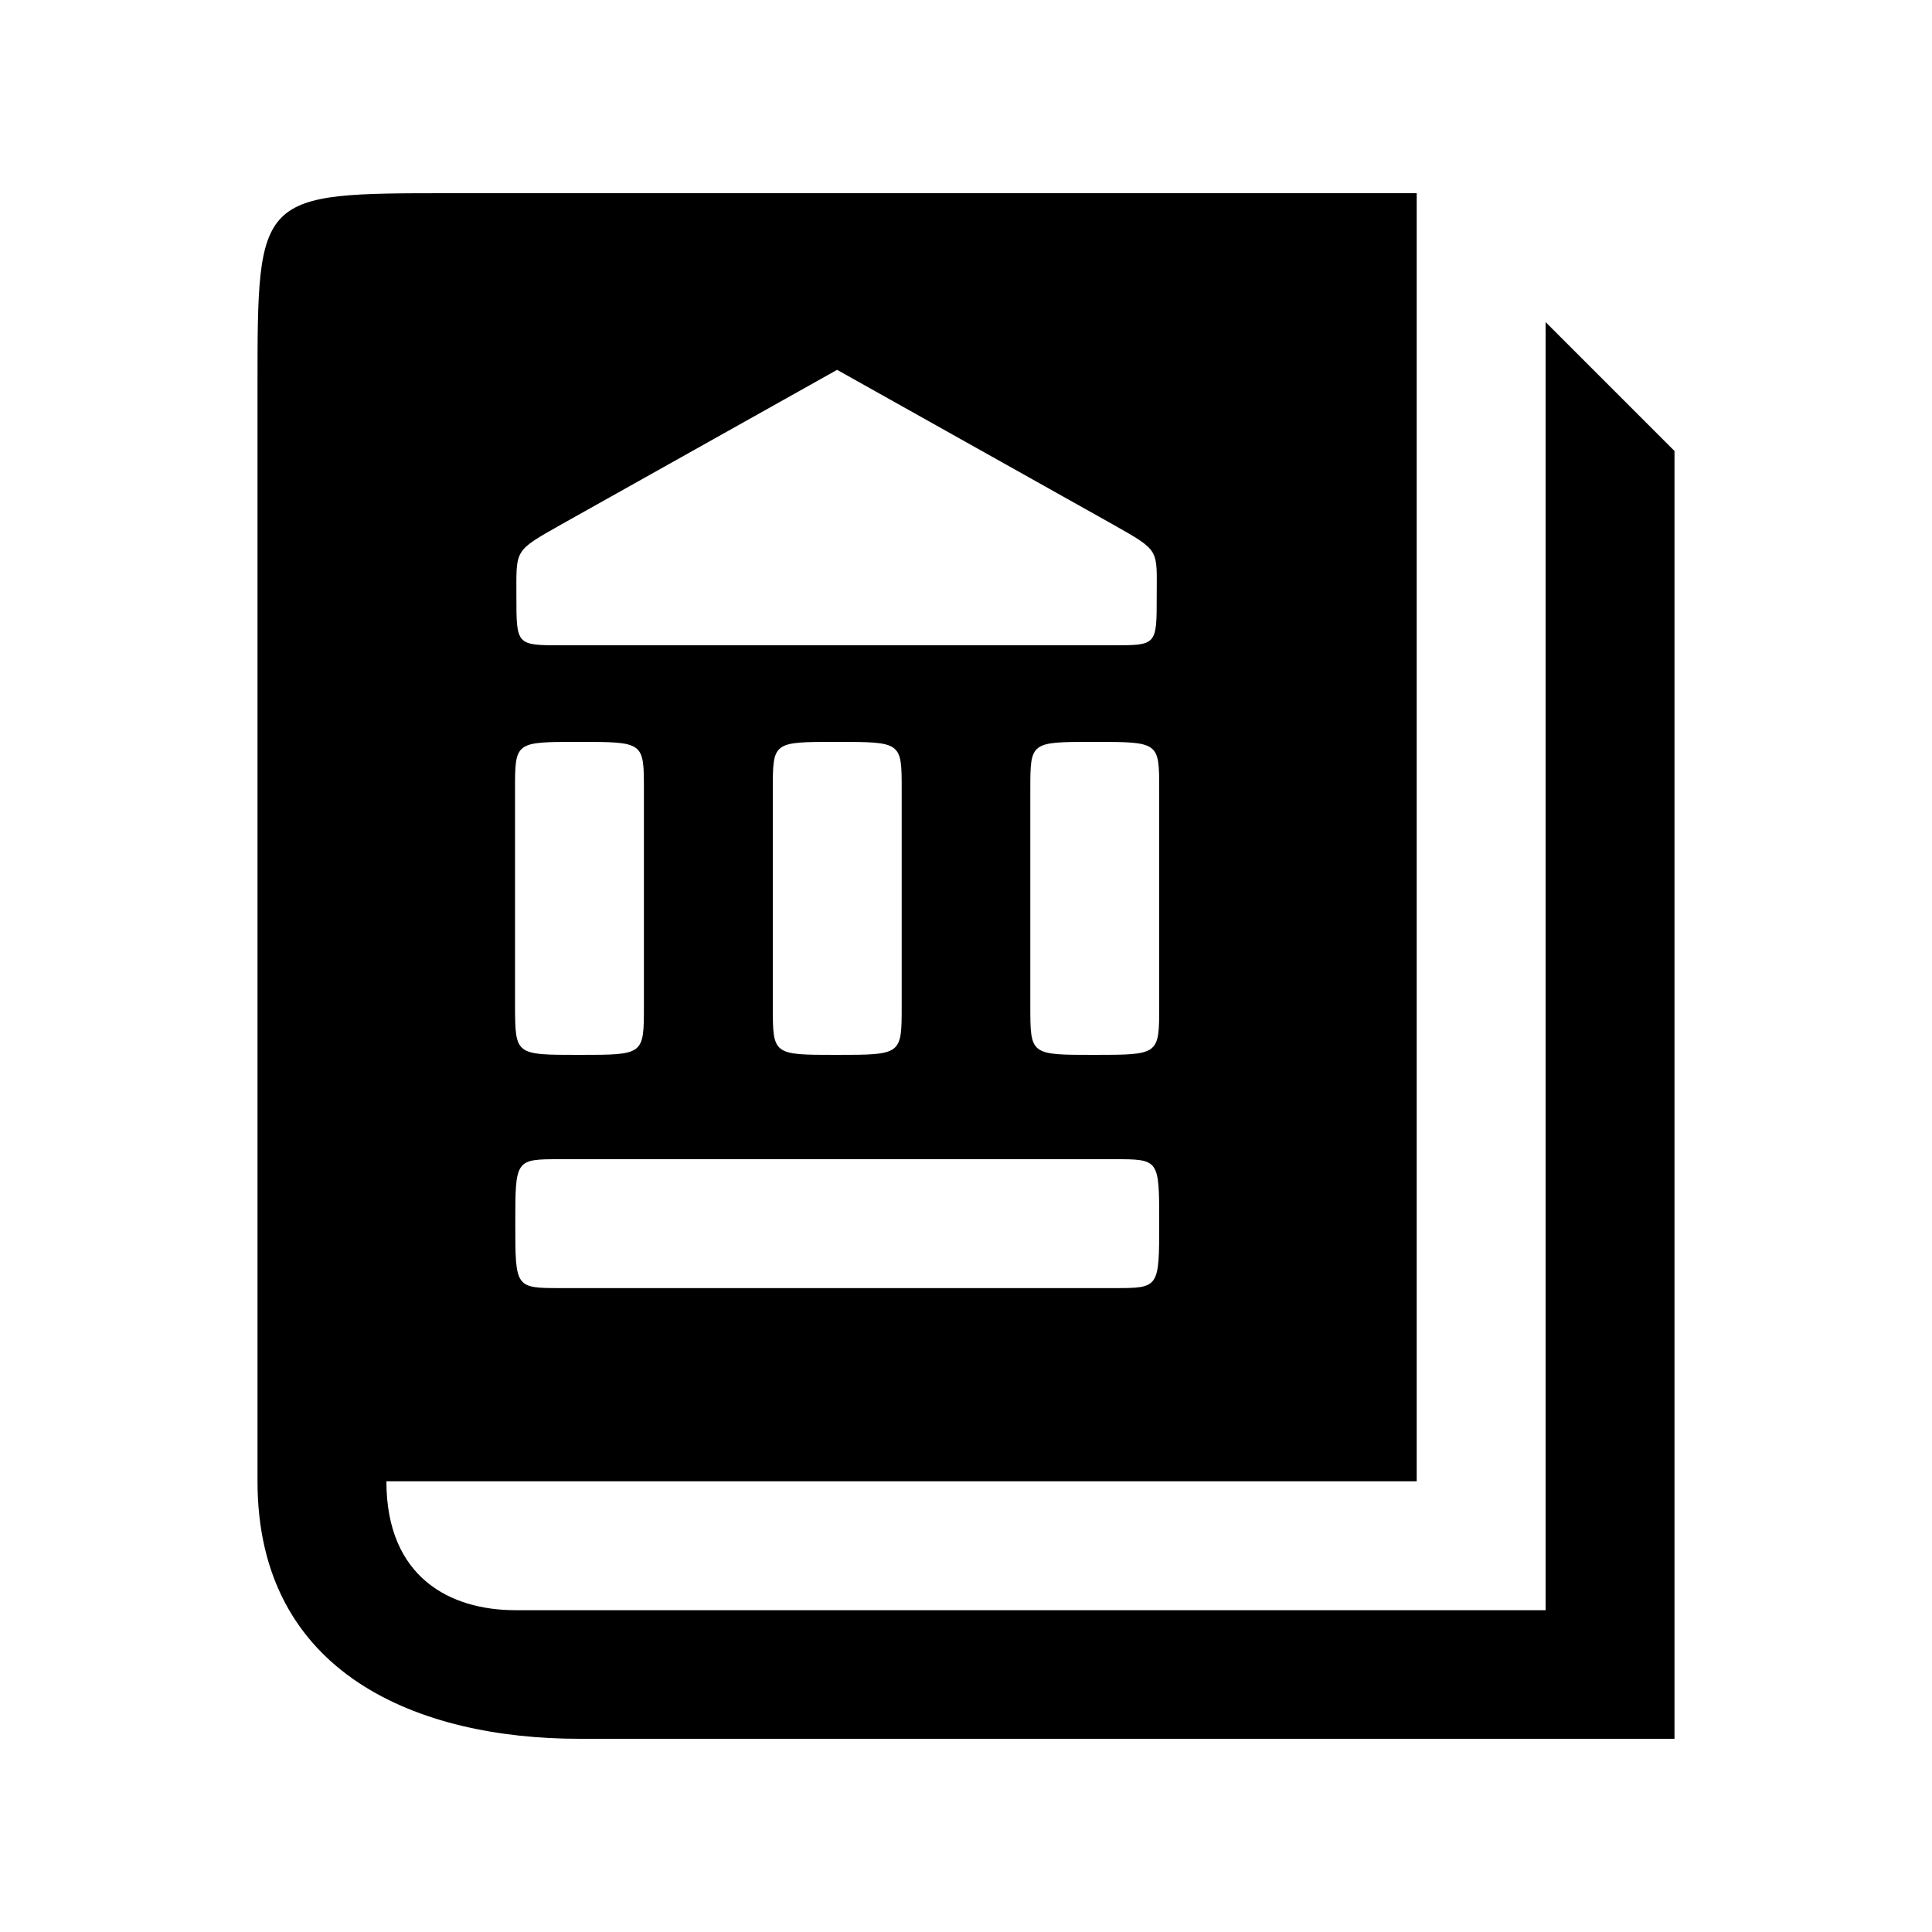 <?xml version="1.0" encoding="utf-8"?>
<!-- Generator: Adobe Illustrator 26.0.3, SVG Export Plug-In . SVG Version: 6.00 Build 0)  -->
<svg version="1.1" id="Camada_1" xmlns="http://www.w3.org/2000/svg" xmlns:xlink="http://www.w3.org/1999/xlink" x="0px" y="0px"
	 viewBox="0 0 700 700" style="enable-background:new 0 0 700 700;" xml:space="preserve">
<g>
	<path d="M203.5,233.8h199.7c15.9,0,15.9,0,15.9-17.7c0-17.3,1.4-16.3-15.9-26.1l-99.9-56l-99.9,56c-17.3,9.8-16.3,8.9-16.3,26.1
		C187.1,233.8,187.1,233.8,203.5,233.8L203.5,233.8z M203,466.7h200.7c16.3,0,16.3,0,16.3-23.8c0-22.9,0-22.9-16.3-22.9H203
		c-16.3,0-16.3,0-16.3,23.3S186.7,466.7,203,466.7L203,466.7z M209.5,382.2h0.5c23.3,0,23.3,0,23.3-17.7v-78.4
		c0-17.3,0-17.3-23.8-17.3c-22.9,0-22.9,0-22.9,17.3v78.4C186.7,382.2,186.7,382.2,209.5,382.2L209.5,382.2z M302.9,382.2
		c23.8,0,23.8,0,23.8-17.7v-78.4c0-17.3,0-17.3-23.8-17.3c-22.9,0-22.9,0-22.9,17.3v78.4C280,382.2,280,382.2,302.9,382.2z
		 M396.2,382.2c23.8,0,23.8,0,23.8-17.7v-78.4c0-17.3,0-17.3-23.8-17.3c-22.9,0-22.9,0-22.9,17.3v78.4
		C373.3,382.2,373.3,382.2,396.2,382.2z M606.7,630H210c-58.3,0-116.7-23.3-116.7-93.3V140c0-70,0-70,70-70h350v466.7H140
		c0,35,23.3,46.7,46.7,46.7H560V116.7l46.7,46.7L606.7,630z"/>
</g>
</svg>
